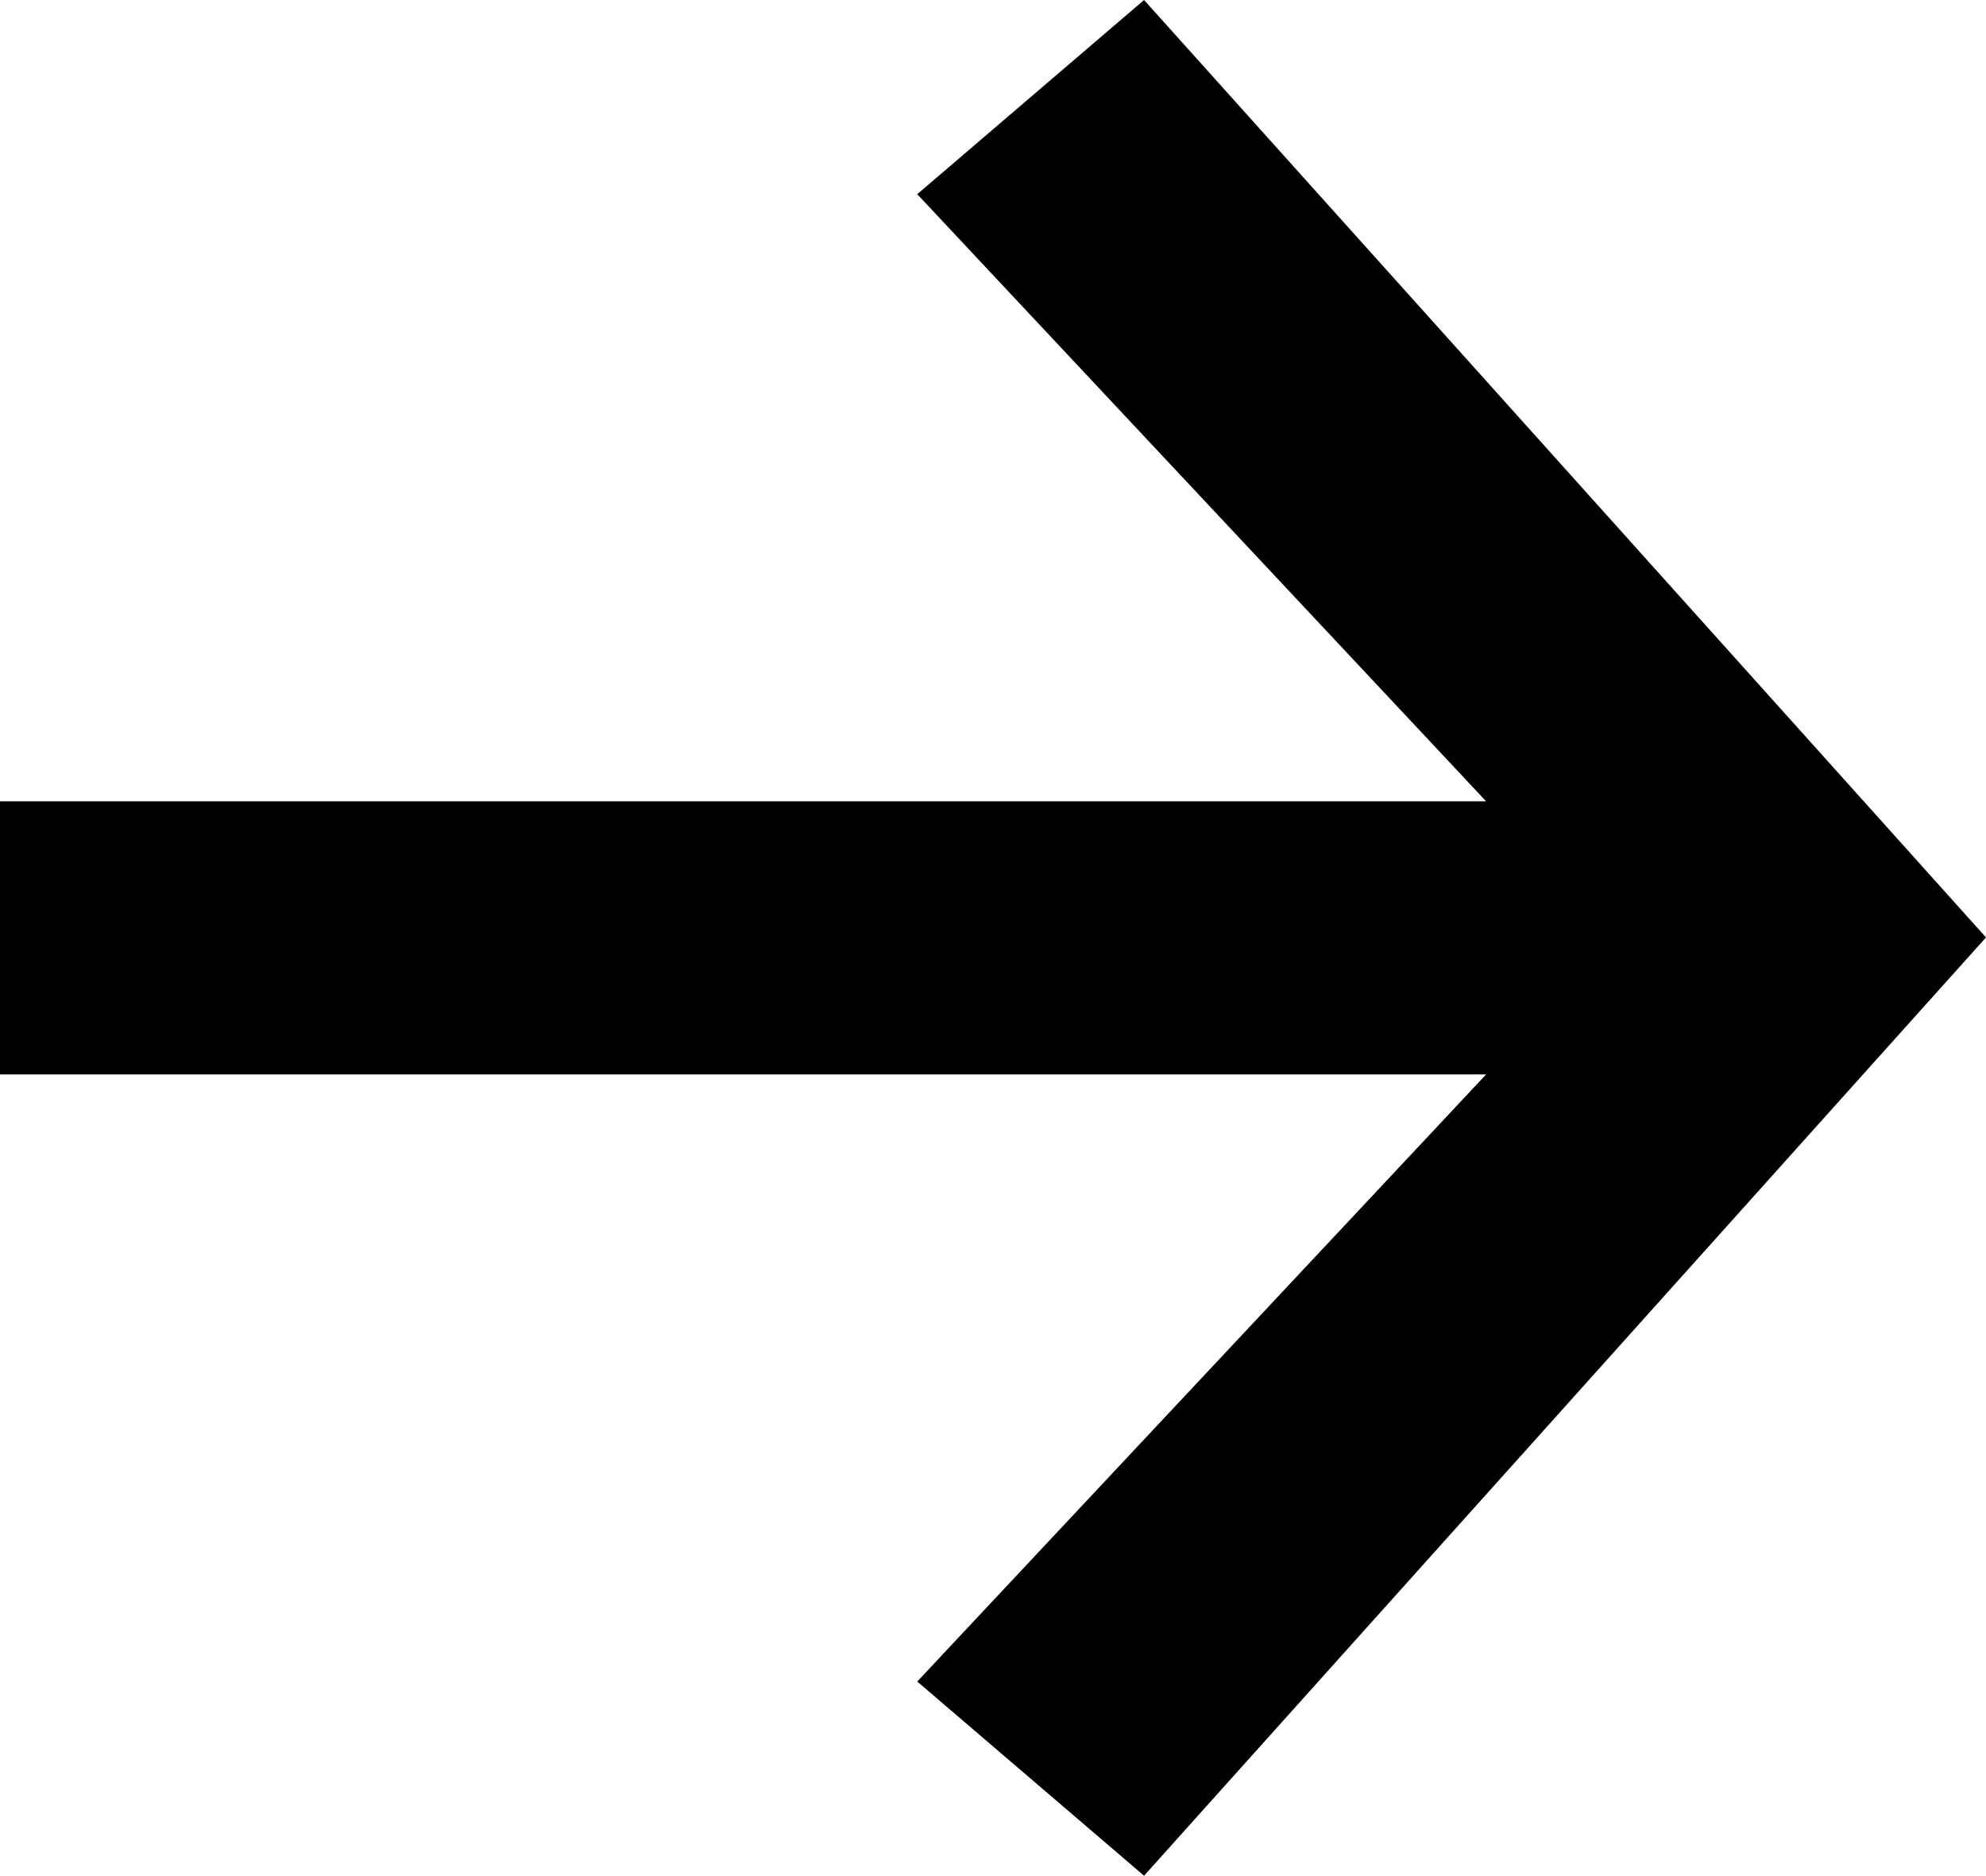 <svg xmlns="http://www.w3.org/2000/svg" id="Layer_2" data-name="Layer 2" viewBox="0 0 21.89 20.67"><g id="Layer_1-2" data-name="Layer 1"><path d="M21.89,10.33l-9.28,10.34-2.5-2.14,6.27-6.69H0v-3.01h16.38l-6.27-6.69,2.5-2.14,9.28,10.33Z"></path></g></svg>